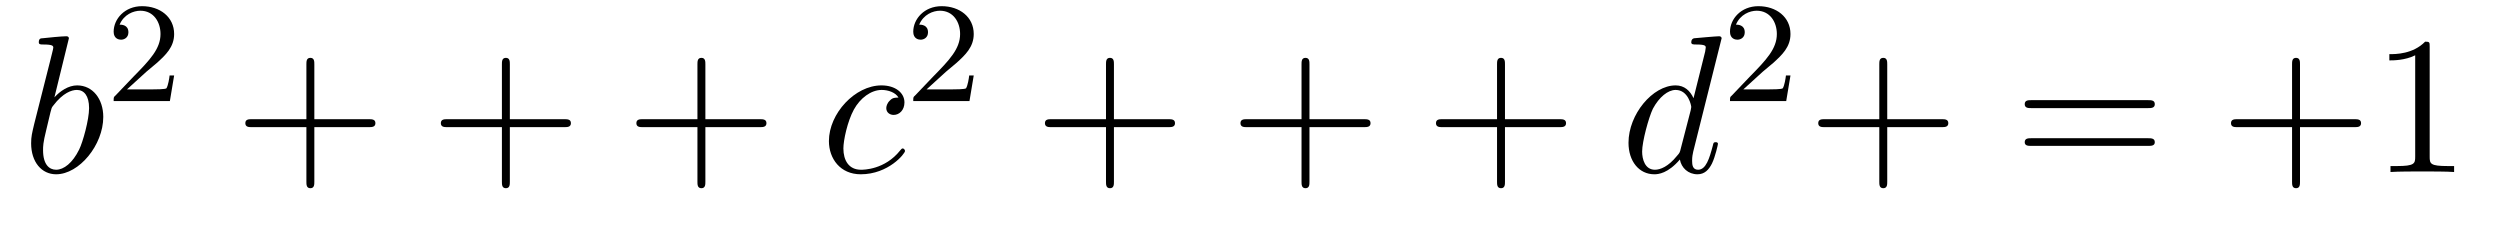 <?xml version="1.0" encoding="UTF-8"?>
<svg xmlns="http://www.w3.org/2000/svg" xmlns:xlink="http://www.w3.org/1999/xlink" width="137.55pt" height="12.822pt" viewBox="0 0 137.55 12.822" version="1.2">
<defs>
<g>
<symbol overflow="visible" id="glyph0-0">
<path style="stroke:none;" d=""/>
</symbol>
<symbol overflow="visible" id="glyph0-1">
<path style="stroke:none;" d="M 2.578 -7.359 C 2.578 -7.359 2.578 -7.469 2.438 -7.469 C 2.188 -7.469 1.406 -7.391 1.125 -7.359 C 1.031 -7.359 0.922 -7.344 0.922 -7.141 C 0.922 -7.016 1.016 -7.016 1.172 -7.016 C 1.688 -7.016 1.719 -6.938 1.719 -6.844 C 1.719 -6.766 1.609 -6.391 1.562 -6.172 L 0.672 -2.656 C 0.547 -2.125 0.5 -1.953 0.5 -1.578 C 0.5 -0.547 1.078 0.125 1.875 0.125 C 3.141 0.125 4.469 -1.484 4.469 -3.031 C 4.469 -4.016 3.891 -4.766 3.031 -4.766 C 2.547 -4.766 2.094 -4.453 1.781 -4.109 Z M 1.562 -3.281 C 1.625 -3.516 1.625 -3.547 1.719 -3.656 C 2.25 -4.359 2.734 -4.516 3.016 -4.516 C 3.406 -4.516 3.688 -4.203 3.688 -3.516 C 3.688 -2.875 3.344 -1.641 3.141 -1.234 C 2.781 -0.5 2.297 -0.125 1.875 -0.125 C 1.5 -0.125 1.156 -0.406 1.156 -1.203 C 1.156 -1.406 1.156 -1.609 1.328 -2.297 Z M 1.562 -3.281 "/>
</symbol>
<symbol overflow="visible" id="glyph0-2">
<path style="stroke:none;" d="M 4.266 -4.094 C 4.094 -4.094 3.938 -4.094 3.797 -3.938 C 3.625 -3.781 3.594 -3.594 3.594 -3.516 C 3.594 -3.266 3.797 -3.141 4 -3.141 C 4.312 -3.141 4.594 -3.406 4.594 -3.828 C 4.594 -4.359 4.094 -4.766 3.328 -4.766 C 1.875 -4.766 0.438 -3.219 0.438 -1.703 C 0.438 -0.734 1.062 0.125 2.188 0.125 C 3.719 0.125 4.625 -1.016 4.625 -1.156 C 4.625 -1.219 4.562 -1.297 4.5 -1.297 C 4.453 -1.297 4.422 -1.266 4.359 -1.188 C 3.516 -0.125 2.344 -0.125 2.203 -0.125 C 1.531 -0.125 1.234 -0.641 1.234 -1.297 C 1.234 -1.734 1.453 -2.781 1.812 -3.438 C 2.156 -4.062 2.75 -4.516 3.344 -4.516 C 3.703 -4.516 4.109 -4.375 4.266 -4.094 Z M 4.266 -4.094 "/>
</symbol>
<symbol overflow="visible" id="glyph0-3">
<path style="stroke:none;" d="M 5.562 -7.359 C 5.562 -7.359 5.562 -7.469 5.422 -7.469 C 5.25 -7.469 4.234 -7.375 4.047 -7.359 C 3.969 -7.344 3.891 -7.281 3.891 -7.141 C 3.891 -7.016 4 -7.016 4.156 -7.016 C 4.672 -7.016 4.688 -6.938 4.688 -6.844 L 4.656 -6.625 L 4.016 -4.062 C 3.828 -4.469 3.516 -4.766 3.031 -4.766 C 1.766 -4.766 0.438 -3.172 0.438 -1.609 C 0.438 -0.594 1.016 0.125 1.859 0.125 C 2.078 0.125 2.609 0.078 3.266 -0.688 C 3.344 -0.234 3.719 0.125 4.234 0.125 C 4.625 0.125 4.859 -0.125 5.031 -0.469 C 5.219 -0.859 5.359 -1.516 5.359 -1.547 C 5.359 -1.641 5.266 -1.641 5.234 -1.641 C 5.125 -1.641 5.109 -1.609 5.078 -1.453 C 4.891 -0.75 4.703 -0.125 4.266 -0.125 C 3.969 -0.125 3.938 -0.391 3.938 -0.609 C 3.938 -0.875 3.969 -0.953 4 -1.125 Z M 3.312 -1.281 C 3.266 -1.094 3.266 -1.062 3.094 -0.875 C 2.625 -0.297 2.188 -0.125 1.891 -0.125 C 1.344 -0.125 1.188 -0.703 1.188 -1.125 C 1.188 -1.672 1.547 -3 1.781 -3.484 C 2.125 -4.125 2.609 -4.516 3.031 -4.516 C 3.734 -4.516 3.891 -3.641 3.891 -3.578 C 3.891 -3.516 3.859 -3.438 3.859 -3.391 Z M 3.312 -1.281 "/>
</symbol>
<symbol overflow="visible" id="glyph1-0">
<path style="stroke:none;" d=""/>
</symbol>
<symbol overflow="visible" id="glyph1-1">
<path style="stroke:none;" d="M 2.219 -1.609 C 2.344 -1.719 2.672 -1.984 2.797 -2.094 C 3.281 -2.531 3.75 -2.969 3.75 -3.688 C 3.75 -4.625 2.969 -5.219 1.984 -5.219 C 1.031 -5.219 0.422 -4.516 0.422 -3.812 C 0.422 -3.422 0.719 -3.375 0.828 -3.375 C 1 -3.375 1.234 -3.484 1.234 -3.781 C 1.234 -4.203 0.844 -4.203 0.75 -4.203 C 0.984 -4.766 1.516 -4.969 1.891 -4.969 C 2.625 -4.969 3 -4.344 3 -3.688 C 3 -2.875 2.422 -2.266 1.5 -1.328 L 0.516 -0.297 C 0.422 -0.219 0.422 -0.203 0.422 0 L 3.516 0 L 3.75 -1.406 L 3.5 -1.406 C 3.484 -1.25 3.422 -0.859 3.328 -0.703 C 3.281 -0.641 2.688 -0.641 2.547 -0.641 L 1.156 -0.641 Z M 2.219 -1.609 "/>
</symbol>
<symbol overflow="visible" id="glyph2-0">
<path style="stroke:none;" d=""/>
</symbol>
<symbol overflow="visible" id="glyph2-1">
<path style="stroke:none;" d="M 4.406 -2.469 L 7.406 -2.469 C 7.562 -2.469 7.766 -2.469 7.766 -2.688 C 7.766 -2.906 7.562 -2.906 7.406 -2.906 L 4.406 -2.906 L 4.406 -5.922 C 4.406 -6.078 4.406 -6.281 4.188 -6.281 C 3.969 -6.281 3.969 -6.078 3.969 -5.922 L 3.969 -2.906 L 0.953 -2.906 C 0.812 -2.906 0.609 -2.906 0.609 -2.688 C 0.609 -2.469 0.812 -2.469 0.953 -2.469 L 3.969 -2.469 L 3.969 0.531 C 3.969 0.688 3.969 0.891 4.188 0.891 C 4.406 0.891 4.406 0.688 4.406 0.531 Z M 4.406 -2.469 "/>
</symbol>
<symbol overflow="visible" id="glyph2-2">
<path style="stroke:none;" d="M 7.391 -3.516 C 7.562 -3.516 7.766 -3.516 7.766 -3.734 C 7.766 -3.953 7.562 -3.953 7.406 -3.953 L 0.953 -3.953 C 0.812 -3.953 0.609 -3.953 0.609 -3.734 C 0.609 -3.516 0.812 -3.516 0.969 -3.516 Z M 7.406 -1.438 C 7.562 -1.438 7.766 -1.438 7.766 -1.641 C 7.766 -1.859 7.562 -1.859 7.391 -1.859 L 0.969 -1.859 C 0.812 -1.859 0.609 -1.859 0.609 -1.641 C 0.609 -1.438 0.812 -1.438 0.953 -1.438 Z M 7.406 -1.438 "/>
</symbol>
<symbol overflow="visible" id="glyph2-3">
<path style="stroke:none;" d="M 3.172 -6.891 C 3.172 -7.141 3.172 -7.172 2.922 -7.172 C 2.25 -6.484 1.297 -6.484 0.953 -6.484 L 0.953 -6.141 C 1.172 -6.141 1.812 -6.141 2.375 -6.422 L 2.375 -0.844 C 2.375 -0.469 2.344 -0.328 1.375 -0.328 L 1.016 -0.328 L 1.016 0 C 1.406 -0.031 2.344 -0.031 2.766 -0.031 C 3.203 -0.031 4.141 -0.031 4.516 0 L 4.516 -0.328 L 4.172 -0.328 C 3.203 -0.328 3.172 -0.453 3.172 -0.844 Z M 3.172 -6.891 "/>
</symbol>
</g>
</defs>
<g id="surface1">
<g style="fill:rgb(0%,0%,0%);fill-opacity:1;">
  <use xlink:href="#glyph0-1" x="1.213" y="9.464"/>
</g>
<g style="fill:rgb(0%,0%,0%);fill-opacity:1;">
  <use xlink:href="#glyph1-1" x="5.831" y="5.559"/>
</g>
<g style="fill:rgb(0%,0%,0%);fill-opacity:1;">
  <use xlink:href="#glyph2-1" x="12.889" y="9.464"/>
</g>
<g style="fill:rgb(0%,0%,0%);fill-opacity:1;">
  <use xlink:href="#glyph2-1" x="23.646" y="9.464"/>
</g>
<g style="fill:rgb(0%,0%,0%);fill-opacity:1;">
  <use xlink:href="#glyph2-1" x="34.404" y="9.464"/>
</g>
<g style="fill:rgb(0%,0%,0%);fill-opacity:1;">
  <use xlink:href="#glyph0-2" x="45.169" y="9.464"/>
</g>
<g style="fill:rgb(0%,0%,0%);fill-opacity:1;">
  <use xlink:href="#glyph1-1" x="49.825" y="5.559"/>
</g>
<g style="fill:rgb(0%,0%,0%);fill-opacity:1;">
  <use xlink:href="#glyph2-1" x="56.883" y="9.464"/>
</g>
<g style="fill:rgb(0%,0%,0%);fill-opacity:1;">
  <use xlink:href="#glyph2-1" x="67.641" y="9.464"/>
</g>
<g style="fill:rgb(0%,0%,0%);fill-opacity:1;">
  <use xlink:href="#glyph2-1" x="78.398" y="9.464"/>
</g>
<g style="fill:rgb(0%,0%,0%);fill-opacity:1;">
  <use xlink:href="#glyph0-3" x="89.162" y="9.464"/>
</g>
<g style="fill:rgb(0%,0%,0%);fill-opacity:1;">
  <use xlink:href="#glyph1-1" x="94.762" y="5.559"/>
</g>
<g style="fill:rgb(0%,0%,0%);fill-opacity:1;">
  <use xlink:href="#glyph2-1" x="99.43" y="9.464"/>
</g>
<g style="fill:rgb(0%,0%,0%);fill-opacity:1;">
  <use xlink:href="#glyph2-2" x="110.791" y="9.464"/>
</g>
<g style="fill:rgb(0%,0%,0%);fill-opacity:1;">
  <use xlink:href="#glyph2-1" x="122.14" y="9.464"/>
  <use xlink:href="#glyph2-3" x="130.509" y="9.464"/>
</g>
</g>
</svg>
